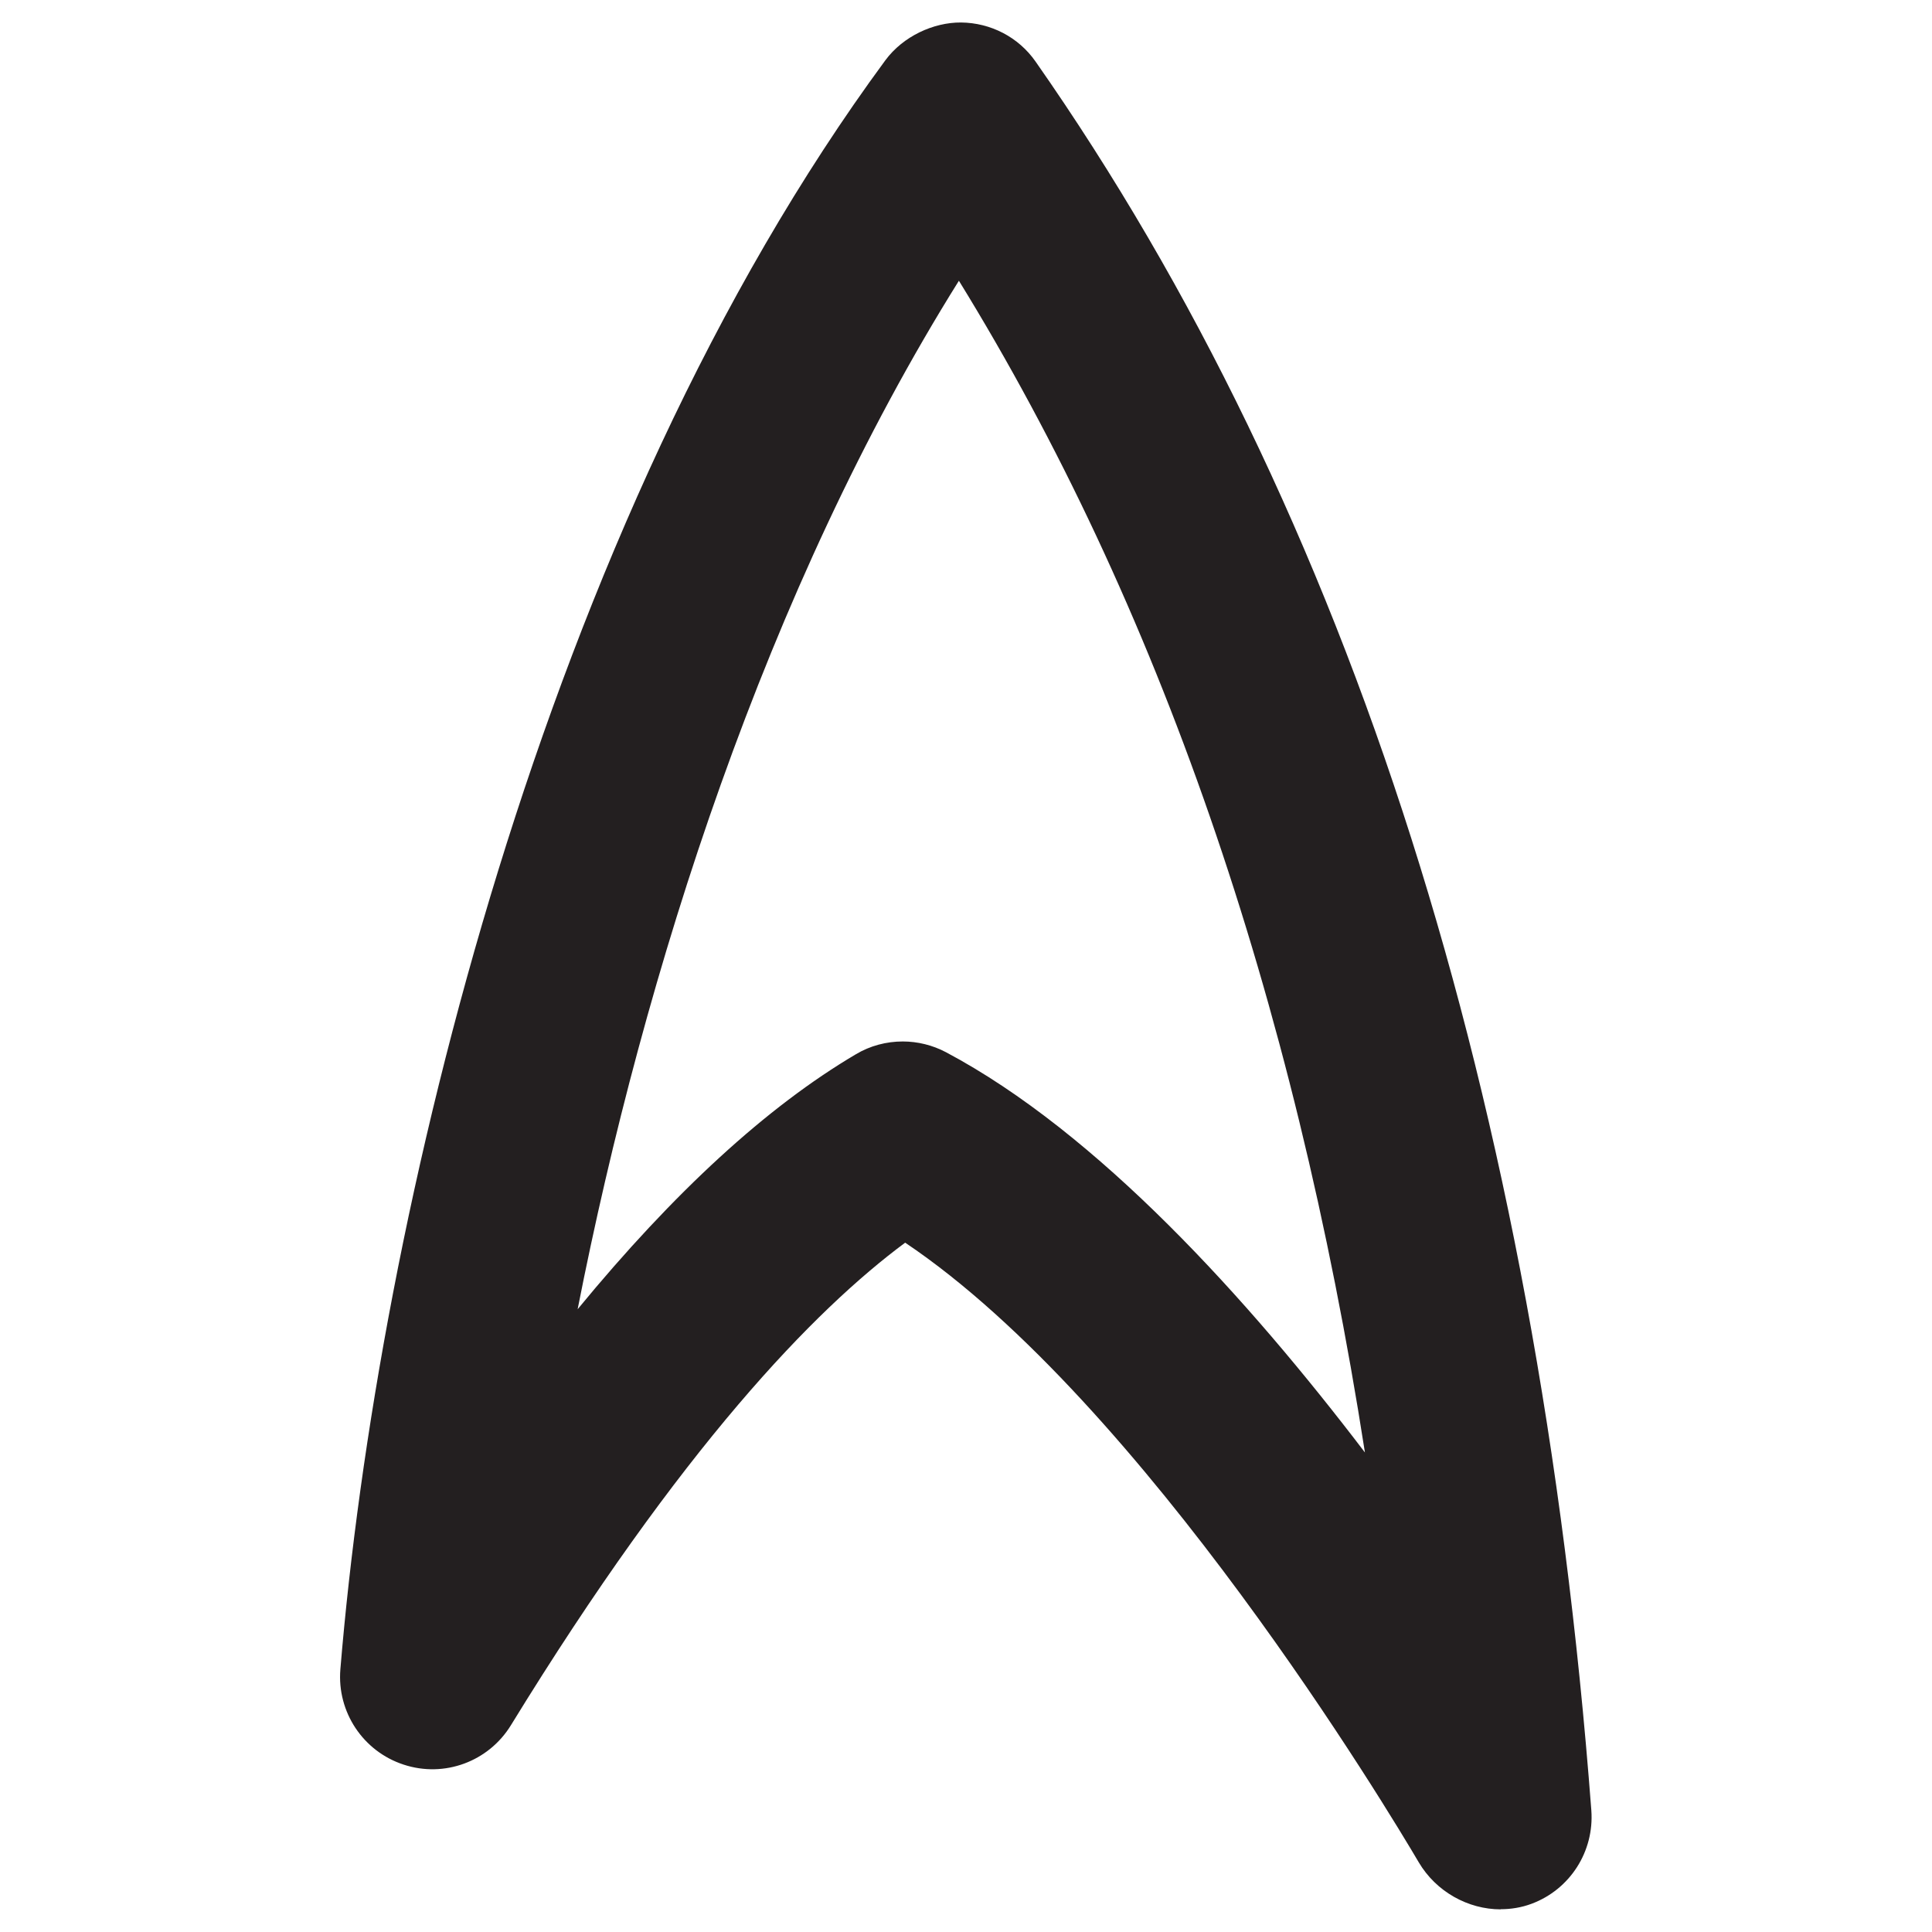 <?xml version="1.0" encoding="UTF-8"?>
<svg id="Layer_1" data-name="Layer 1" xmlns="http://www.w3.org/2000/svg" viewBox="0 0 128 128">
  <defs>
    <style>
      .cls-1 {
        fill: #231f20;
      }
    </style>
  </defs>
  <path class="cls-1" d="m99.43,126.5c-2.17,0-4.28-1.17-5.43-3.11-1.91-3.25-18.23-30.45-34.03-41.06-6,4.45-14.8,13.52-26.12,31.97-1.48,2.41-4.41,3.5-7.11,2.61-2.69-.88-4.42-3.49-4.19-6.31,2.47-29.91,13.41-75.78,36.11-106.61,1.17-1.58,3.17-2.51,5.01-2.5,1.97.02,3.81.97,4.94,2.59,20.87,29.84,33.25,68.82,36.82,115.86.2,2.72-1.41,5.24-3.96,6.19-.67.25-1.36.36-2.04.36Zm-39.62-57.5c.98,0,1.97.24,2.86.71,10.04,5.33,20,16.33,27.76,26.52-4.71-30.24-13.72-56.24-26.9-77.63-12.75,20.38-20.87,45.82-25.26,68.14,6.39-7.77,12.55-13.42,18.43-16.89.95-.57,2.03-.85,3.11-.85Z"/>
</svg>